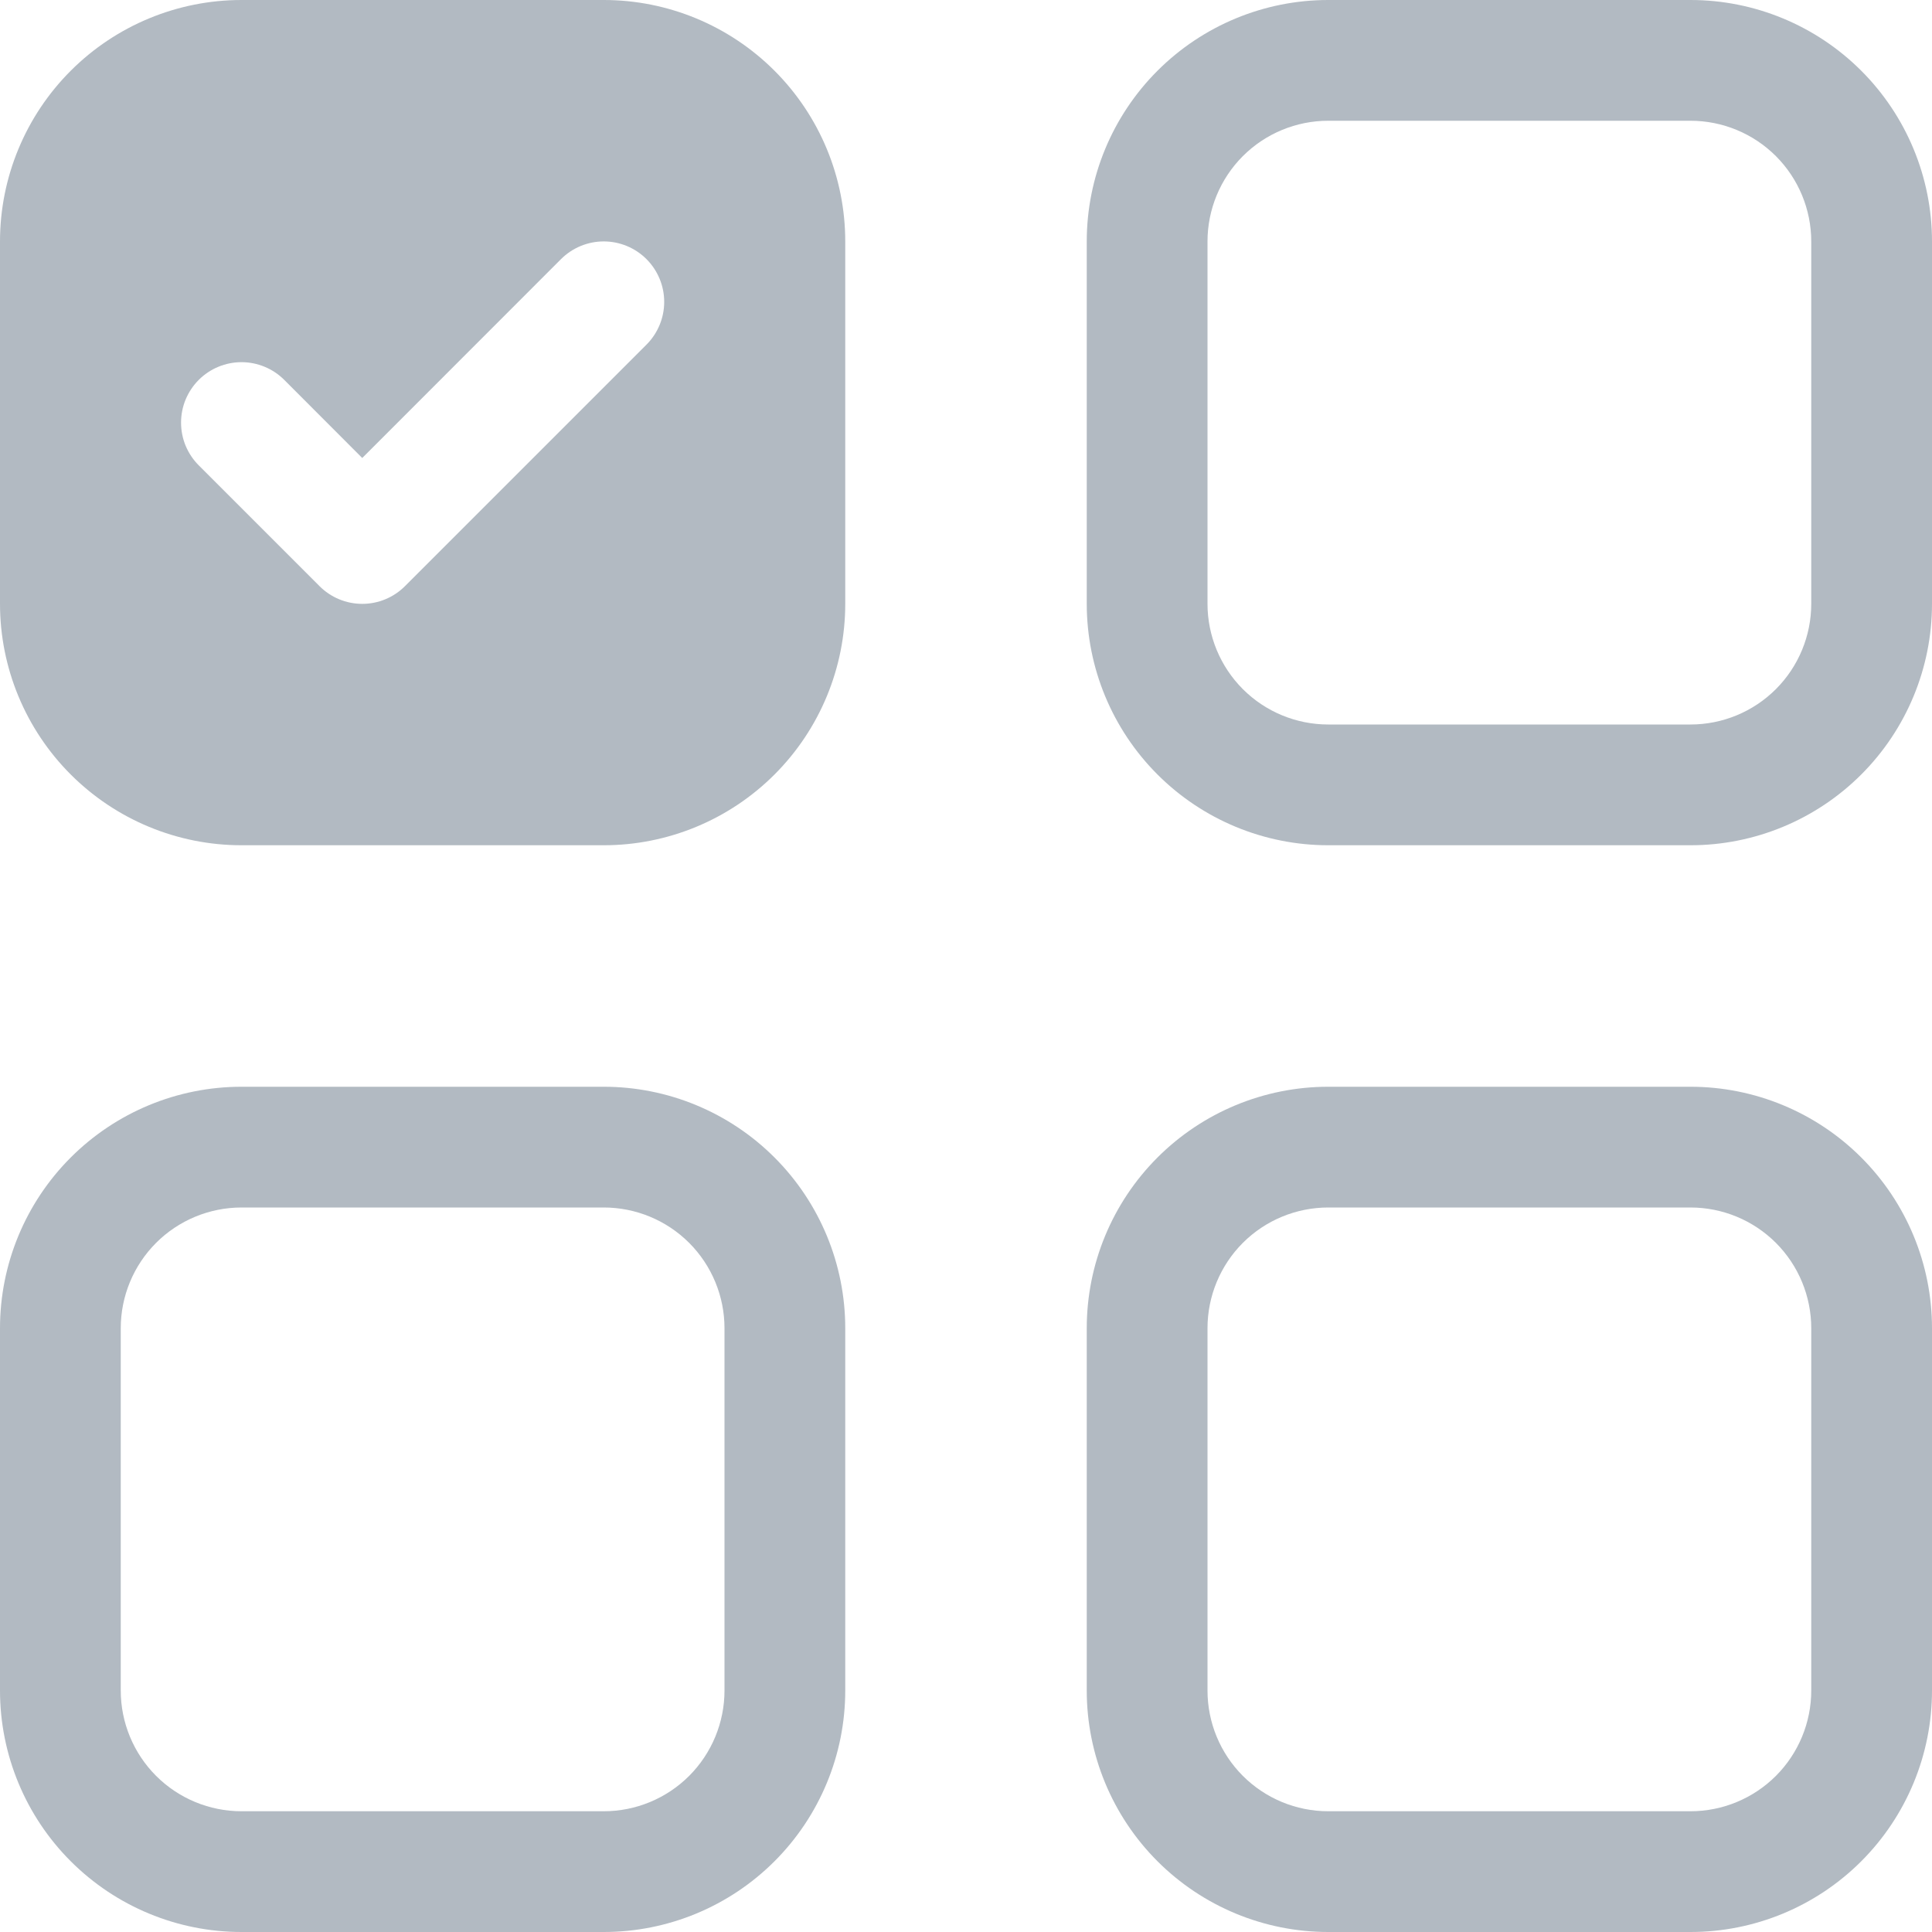 <svg width="70" height="70" viewBox="0 0 70 70" fill="none" xmlns="http://www.w3.org/2000/svg">
<path d="M8.75 43.75H21.875C23.035 43.75 24.148 44.211 24.969 45.031C25.789 45.852 26.25 46.965 26.25 48.125V61.25C26.25 62.41 25.789 63.523 24.969 64.344C24.148 65.164 23.035 65.625 21.875 65.625H8.75C7.59 65.625 6.477 65.164 5.656 64.344C4.836 63.523 4.375 62.41 4.375 61.25V48.125C4.375 46.965 4.836 45.852 5.656 45.031C6.477 44.211 7.59 43.75 8.75 43.75ZM48.125 4.375H61.25C62.41 4.375 63.523 4.836 64.344 5.656C65.164 6.477 65.625 7.59 65.625 8.75V21.875C65.625 23.035 65.164 24.148 64.344 24.969C63.523 25.789 62.41 26.25 61.25 26.25H48.125C46.965 26.25 45.852 25.789 45.031 24.969C44.211 24.148 43.75 23.035 43.75 21.875V8.75C43.75 7.59 44.211 6.477 45.031 5.656C45.852 4.836 46.965 4.375 48.125 4.375ZM48.125 43.75C46.965 43.75 45.852 44.211 45.031 45.031C44.211 45.852 43.75 46.965 43.75 48.125V61.25C43.75 62.41 44.211 63.523 45.031 64.344C45.852 65.164 46.965 65.625 48.125 65.625H61.25C62.41 65.625 63.523 65.164 64.344 64.344C65.164 63.523 65.625 62.41 65.625 61.25V48.125C65.625 46.965 65.164 45.852 64.344 45.031C63.523 44.211 62.41 43.75 61.25 43.75H48.125ZM48.125 0C45.804 0 43.579 0.922 41.938 2.563C40.297 4.204 39.375 6.429 39.375 8.75V21.875C39.375 24.196 40.297 26.421 41.938 28.062C43.579 29.703 45.804 30.625 48.125 30.625H61.25C63.571 30.625 65.796 29.703 67.437 28.062C69.078 26.421 70 24.196 70 21.875V8.75C70 6.429 69.078 4.204 67.437 2.563C65.796 0.922 63.571 0 61.25 0L48.125 0ZM8.75 39.375C6.429 39.375 4.204 40.297 2.563 41.938C0.922 43.579 0 45.804 0 48.125L0 61.25C0 63.571 0.922 65.796 2.563 67.437C4.204 69.078 6.429 70 8.75 70H21.875C24.196 70 26.421 69.078 28.062 67.437C29.703 65.796 30.625 63.571 30.625 61.25V48.125C30.625 45.804 29.703 43.579 28.062 41.938C26.421 40.297 24.196 39.375 21.875 39.375H8.75ZM39.375 48.125C39.375 45.804 40.297 43.579 41.938 41.938C43.579 40.297 45.804 39.375 48.125 39.375H61.25C63.571 39.375 65.796 40.297 67.437 41.938C69.078 43.579 70 45.804 70 48.125V61.25C70 63.571 69.078 65.796 67.437 67.437C65.796 69.078 63.571 70 61.25 70H48.125C45.804 70 43.579 69.078 41.938 67.437C40.297 65.796 39.375 63.571 39.375 61.25V48.125ZM0 8.75C0 6.429 0.922 4.204 2.563 2.563C4.204 0.922 6.429 0 8.75 0L21.875 0C24.196 0 26.421 0.922 28.062 2.563C29.703 4.204 30.625 6.429 30.625 8.75V21.875C30.625 24.196 29.703 26.421 28.062 28.062C26.421 29.703 24.196 30.625 21.875 30.625H8.75C6.429 30.625 4.204 29.703 2.563 28.062C0.922 26.421 0 24.196 0 21.875V8.75ZM23.424 12.486C23.627 12.283 23.788 12.041 23.898 11.776C24.009 11.51 24.065 11.225 24.065 10.938C24.065 10.65 24.009 10.365 23.898 10.099C23.788 9.834 23.627 9.592 23.424 9.389C23.22 9.185 22.979 9.024 22.713 8.914C22.447 8.804 22.163 8.747 21.875 8.747C21.587 8.747 21.303 8.804 21.037 8.914C20.771 9.024 20.53 9.185 20.326 9.389L13.125 16.594L10.299 13.764C10.095 13.56 9.854 13.399 9.588 13.289C9.322 13.179 9.038 13.122 8.75 13.122C8.462 13.122 8.178 13.179 7.912 13.289C7.646 13.399 7.405 13.56 7.201 13.764C6.998 13.967 6.837 14.209 6.726 14.474C6.616 14.74 6.56 15.025 6.56 15.312C6.56 15.6 6.616 15.885 6.726 16.151C6.837 16.416 6.998 16.658 7.201 16.861L11.576 21.236C11.779 21.44 12.021 21.602 12.287 21.712C12.552 21.822 12.837 21.879 13.125 21.879C13.413 21.879 13.698 21.822 13.963 21.712C14.229 21.602 14.471 21.44 14.674 21.236L23.424 12.486Z" fill="#B2BAC2"/>
</svg>
